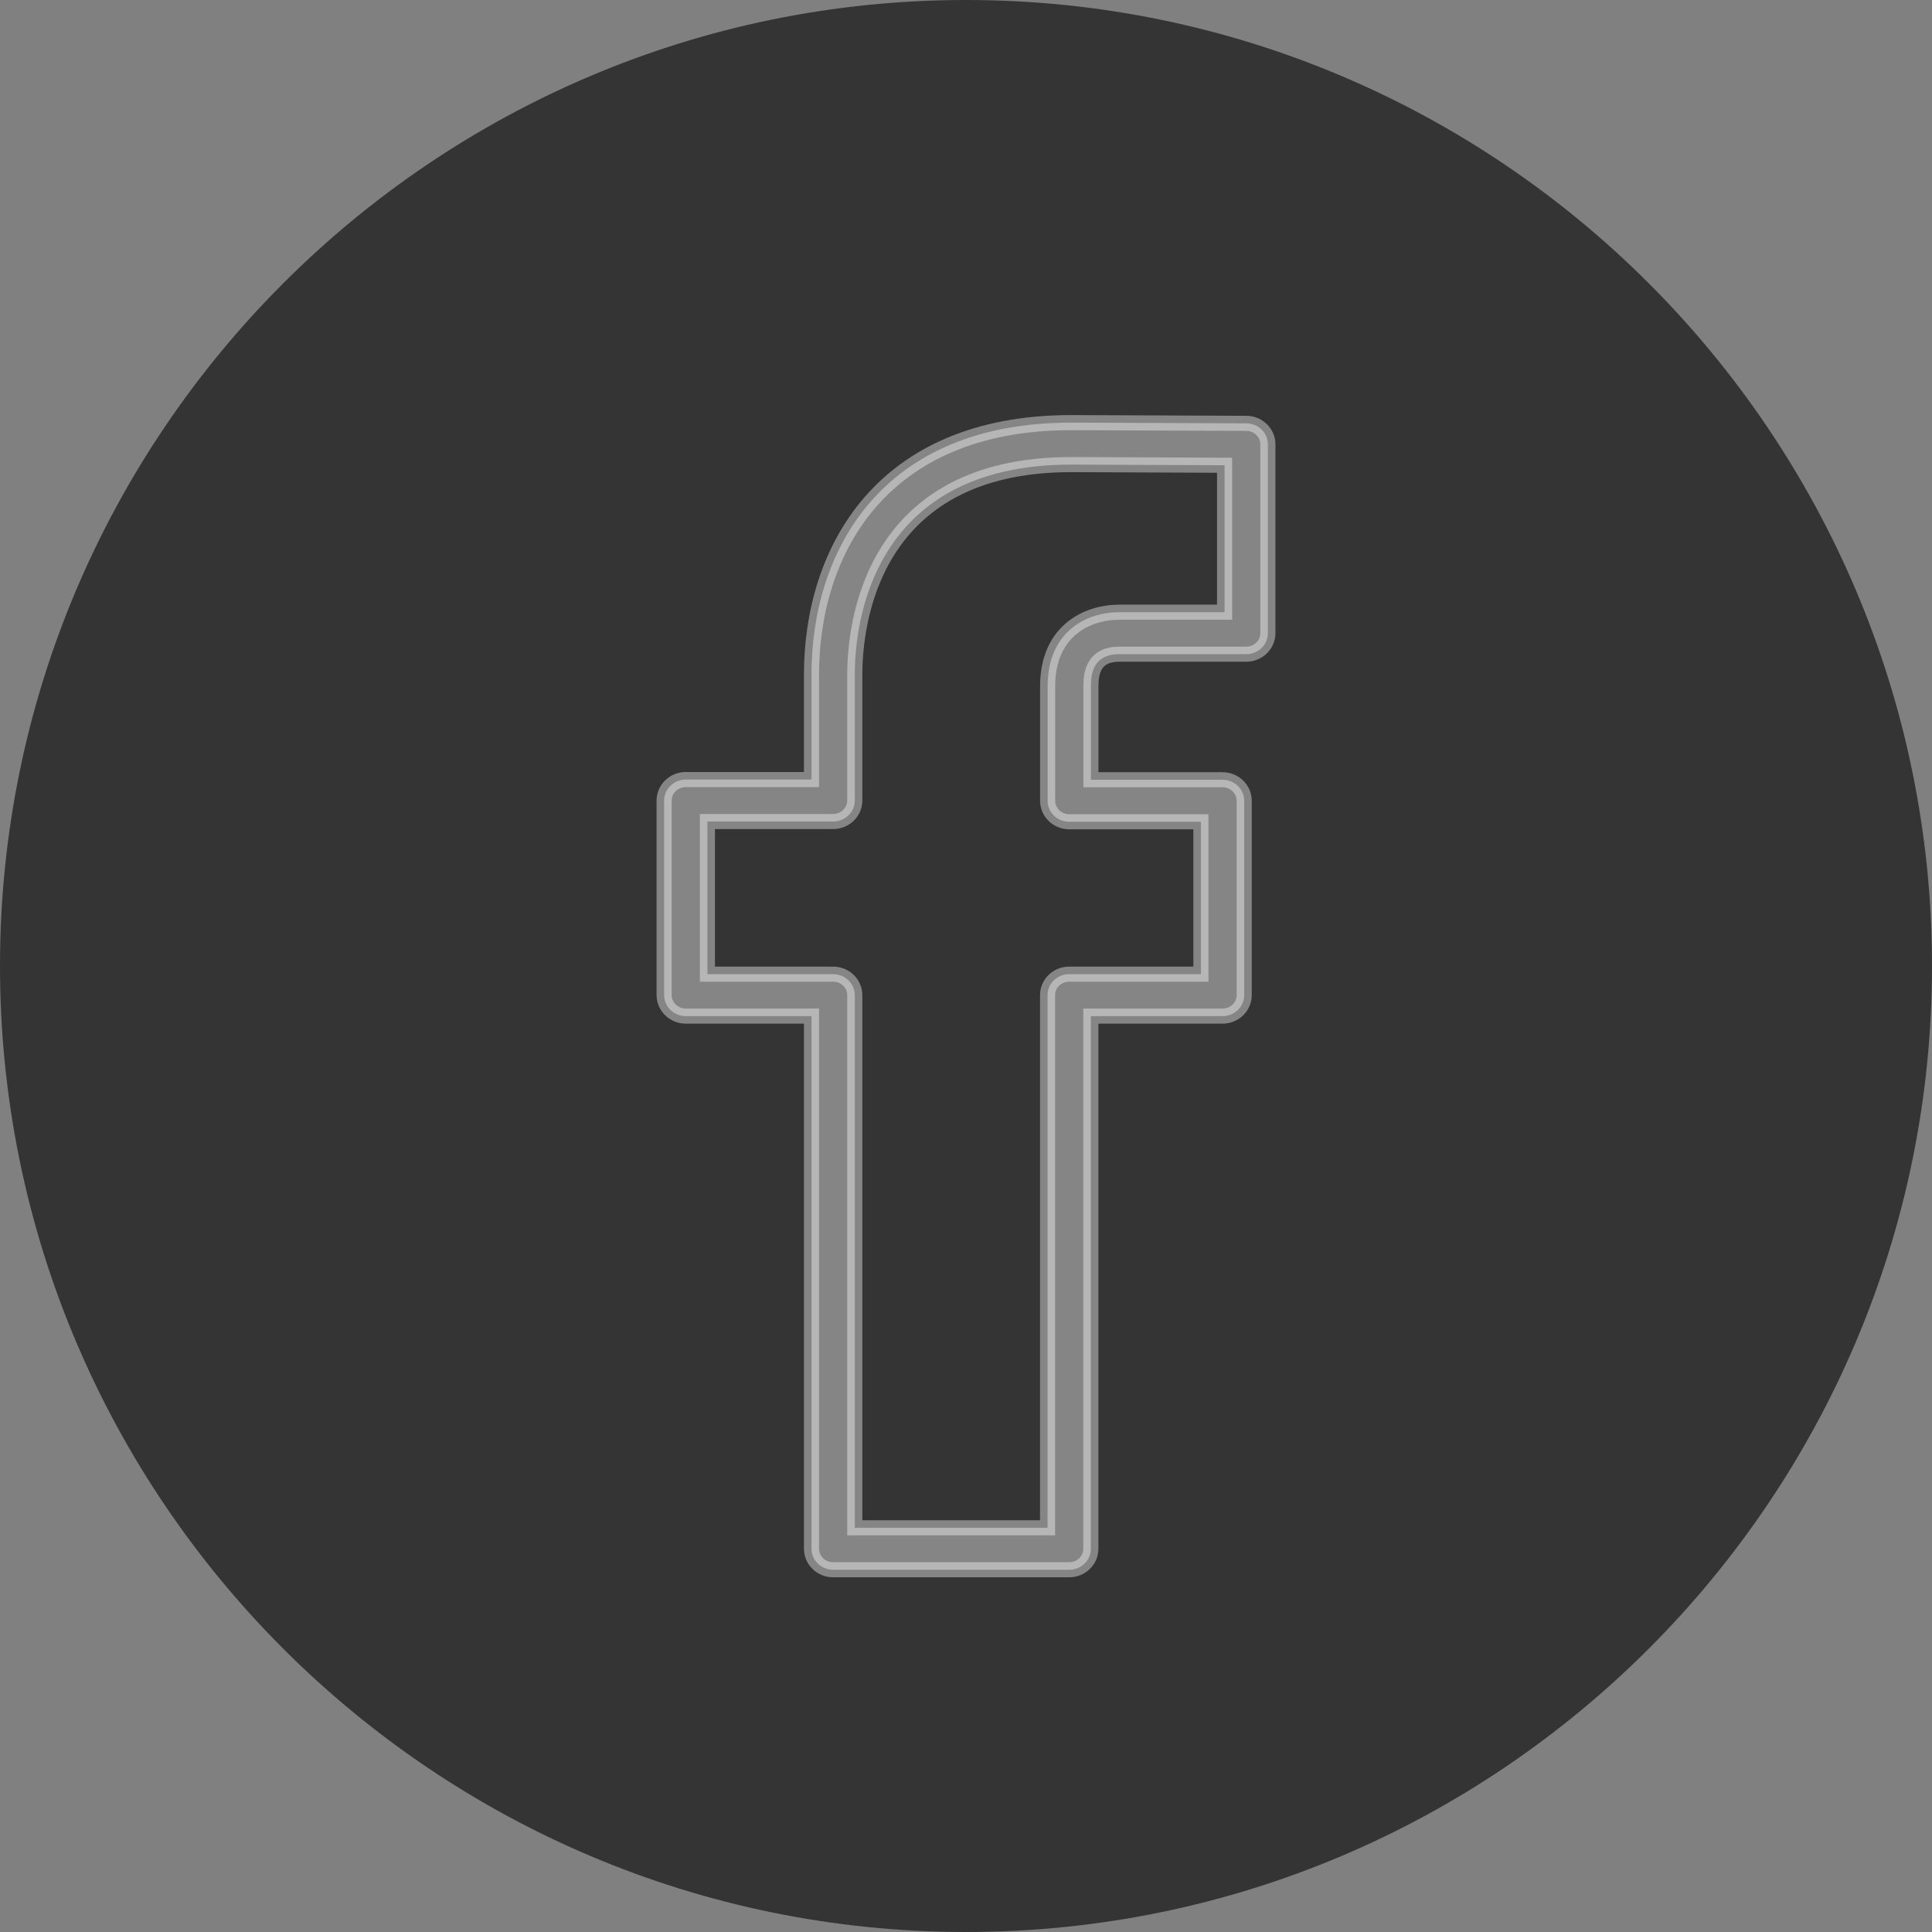 <svg width="32" height="32" viewBox="0 0 32 32" fill="none" xmlns="http://www.w3.org/2000/svg">
<rect x="0" y="0" width="32" height="32" fill="#808080" stroke="none"/>
<path d="M16 32C24.822 32 32 24.822 32 16C32 7.178 24.822 0 16 0C7.178 0 0 7.178 0 16C0 24.822 7.178 32 16 32Z" fill="#343434"/>
<path opacity="0.4" d="M11.359 16.83H13.441V25.652C13.441 25.844 13.601 26 13.799 26H17.71C17.908 26 18.068 25.844 18.068 25.652V16.83H20.249C20.447 16.83 20.608 16.674 20.608 16.483V13.263C20.608 13.071 20.447 12.915 20.249 12.915H18.069V11.366C18.069 11.138 18.118 10.835 18.54 10.835H20.642C20.839 10.835 21 10.68 21 10.488V7.359C21 7.168 20.84 7.013 20.643 7.012L17.745 7C14.571 7 13.441 9.156 13.441 11.174V12.912H11.358C11.161 12.912 11 13.068 11 13.26V16.482C11 16.674 11.161 16.83 11.359 16.83ZM11.717 13.607H13.799C13.997 13.607 14.158 13.452 14.158 13.26V11.174C14.158 10.358 14.416 7.695 17.743 7.695L20.283 7.706V10.14H18.54C17.992 10.14 17.352 10.461 17.352 11.366V13.263C17.352 13.455 17.512 13.611 17.71 13.611H19.891V16.135H17.71C17.512 16.135 17.351 16.29 17.351 16.482V25.305H14.158V16.483C14.158 16.291 13.997 16.135 13.799 16.135H11.717V13.607V13.607Z" fill="white" stroke="white" stroke-width="0.25"/>
</svg>
